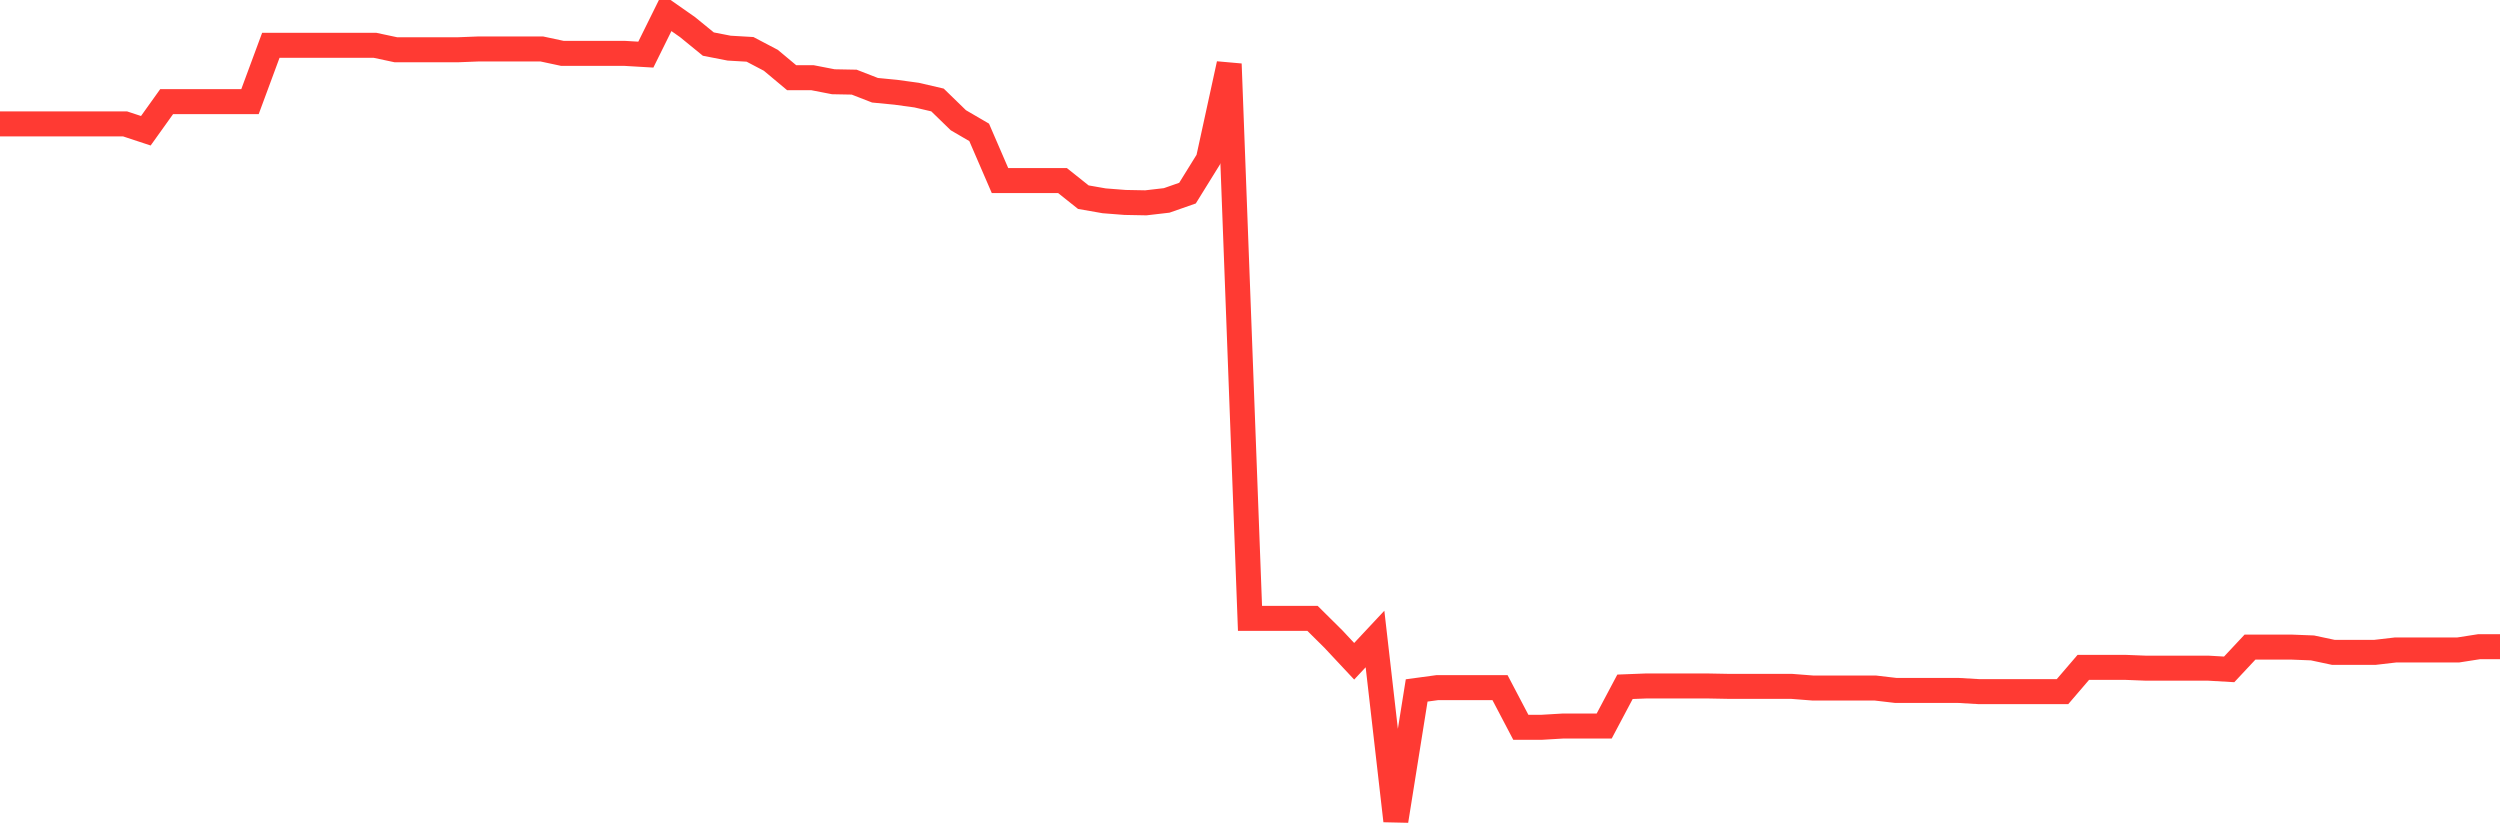 <svg
  xmlns="http://www.w3.org/2000/svg"
  xmlns:xlink="http://www.w3.org/1999/xlink"
  width="120"
  height="40"
  viewBox="0 0 120 40"
  preserveAspectRatio="none"
>
  <polyline
    points="0,5.946 1,5.946 2,5.946 3,5.946 4,5.946 5,5.946 6,5.946 7,6.276 8,4.877 9,4.877 10,4.877 11,4.877 12,4.877 13,2.175 14,2.175 15,2.175 16,2.175 17,2.175 18,2.175 19,2.388 20,2.388 21,2.388 22,2.388 23,2.349 24,2.349 25,2.349 26,2.349 27,2.563 28,2.563 29,2.563 30,2.563 31,2.622 32,0.6 33,1.3 34,2.116 35,2.311 36,2.369 37,2.894 38,3.73 39,3.73 40,3.924 41,3.943 42,4.332 43,4.429 44,4.566 45,4.799 46,5.771 47,6.354 48,8.667 49,8.667 50,8.667 51,8.667 52,9.464 53,9.639 54,9.717 55,9.736 56,9.62 57,9.27 58,7.656 59,3.069 60,29.681 61,29.681 62,29.681 63,29.681 64,30.672 65,31.741 66,30.672 67,39.4 68,33.141 69,33.005 70,33.005 71,33.005 72,33.005 73,34.91 74,34.91 75,34.851 76,34.851 77,34.851 78,32.966 79,32.927 80,32.927 81,32.927 82,32.927 83,32.946 84,32.946 85,32.946 86,32.946 87,33.024 88,33.024 89,33.024 90,33.024 91,33.141 92,33.141 93,33.141 94,33.141 95,33.199 96,33.199 97,33.199 98,33.199 99,33.199 100,32.033 101,32.033 102,32.033 103,32.072 104,32.072 105,32.072 106,32.072 107,32.13 108,31.061 109,31.061 110,31.061 111,31.1 112,31.313 113,31.313 114,31.313 115,31.197 116,31.197 117,31.197 118,31.197 119,31.041 120,31.041"
    fill="none"
    stroke="#ff3a33"
    stroke-width="1.2"
  >
  </polyline>
</svg>